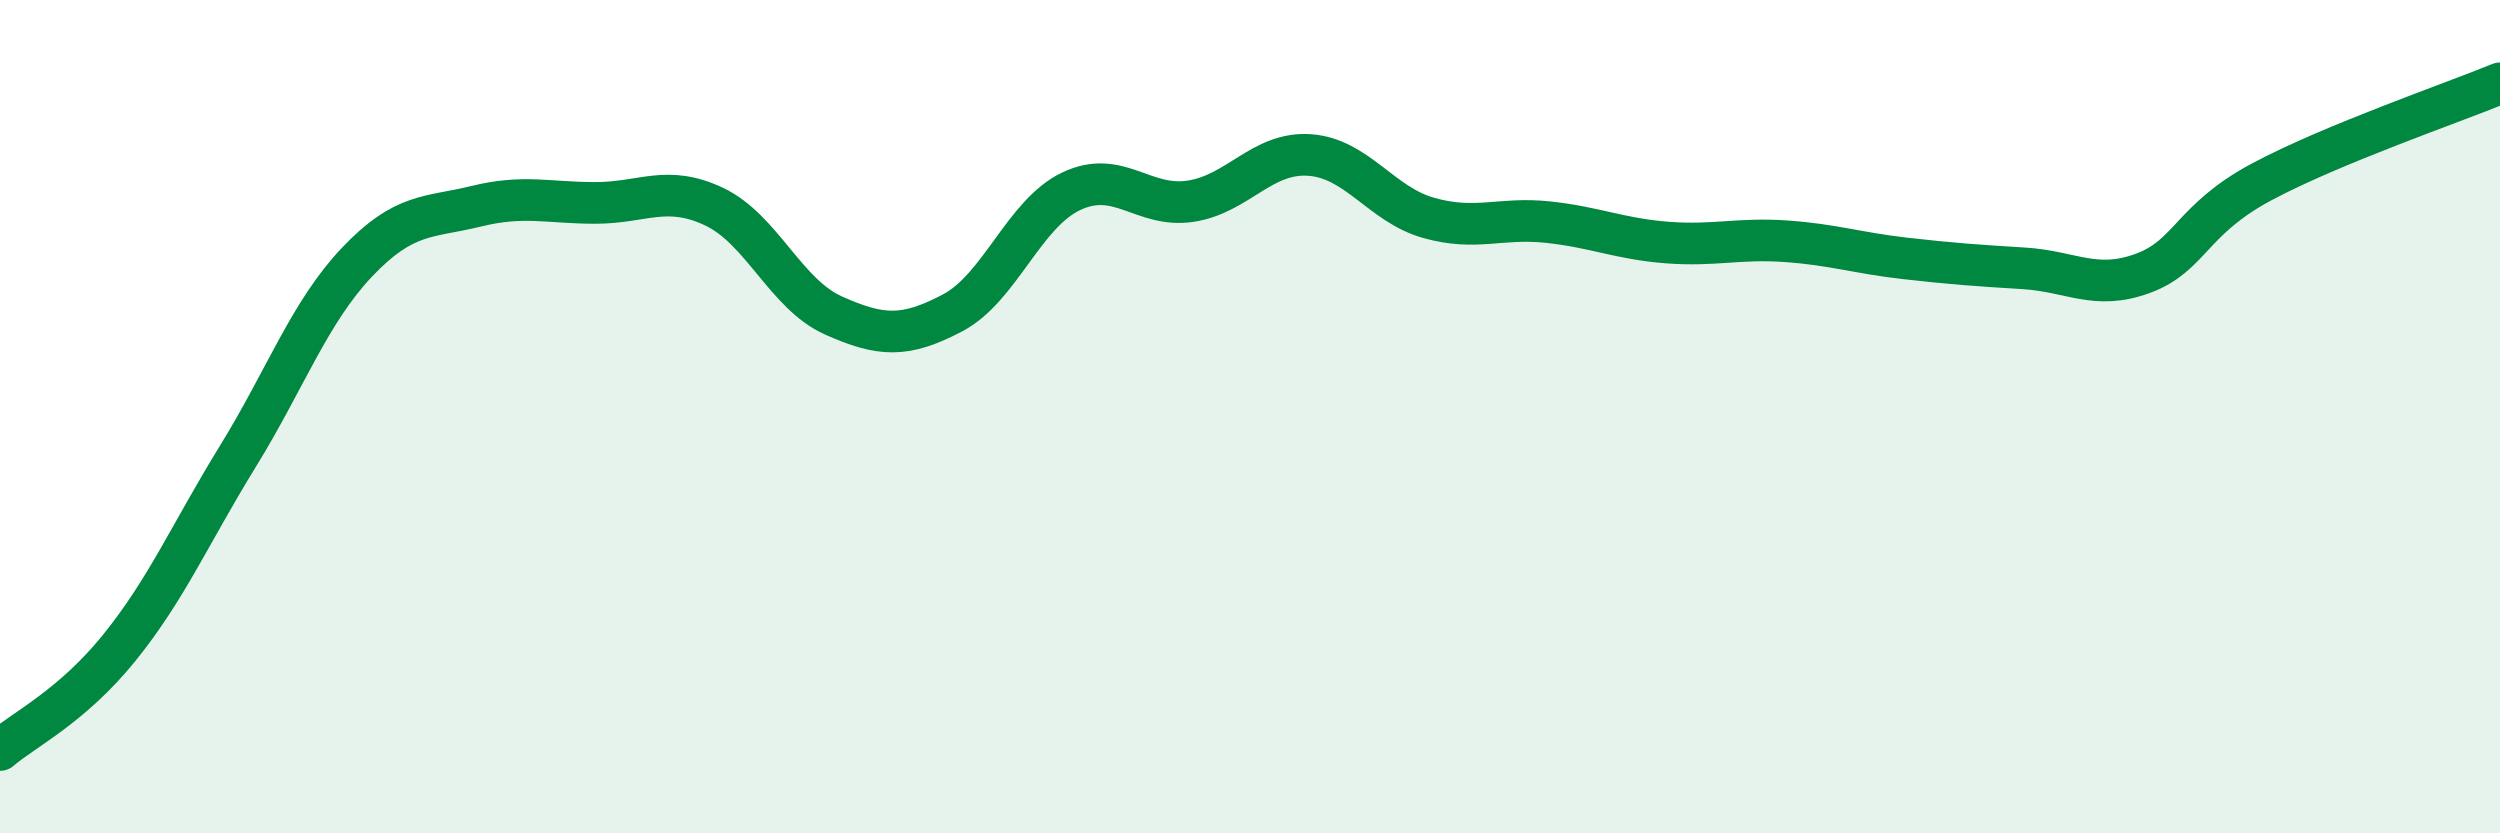 
    <svg width="60" height="20" viewBox="0 0 60 20" xmlns="http://www.w3.org/2000/svg">
      <path
        d="M 0,18 C 0.57,17.51 1.72,16.96 2.86,15.55 C 4,14.14 4.57,12.8 5.71,10.95 C 6.85,9.1 7.43,7.49 8.57,6.29 C 9.71,5.09 10.29,5.23 11.43,4.95 C 12.57,4.67 13.15,4.87 14.29,4.87 C 15.43,4.87 16,4.42 17.14,4.96 C 18.28,5.5 18.86,7.06 20,7.57 C 21.14,8.08 21.72,8.11 22.86,7.51 C 24,6.91 24.57,5.13 25.71,4.59 C 26.85,4.05 27.43,5 28.57,4.83 C 29.71,4.66 30.29,3.64 31.43,3.72 C 32.57,3.8 33.15,4.91 34.29,5.23 C 35.43,5.55 36,5.21 37.14,5.33 C 38.28,5.45 38.86,5.73 40,5.82 C 41.14,5.91 41.72,5.71 42.86,5.79 C 44,5.87 44.57,6.07 45.71,6.2 C 46.85,6.33 47.43,6.37 48.57,6.44 C 49.71,6.51 50.29,6.98 51.43,6.56 C 52.57,6.14 52.58,5.27 54.29,4.36 C 56,3.45 58.86,2.47 60,2L60 20L0 20Z"
        fill="#008740"
        opacity="0.1"
        stroke-linecap="round"
        stroke-linejoin="round"
      />
      <path
        d="M 0,18 C 0.57,17.51 1.72,16.96 2.86,15.55 C 4,14.14 4.57,12.8 5.71,10.95 C 6.85,9.1 7.43,7.49 8.57,6.29 C 9.71,5.09 10.29,5.23 11.43,4.95 C 12.57,4.67 13.15,4.87 14.29,4.87 C 15.43,4.87 16,4.42 17.14,4.96 C 18.28,5.5 18.86,7.06 20,7.57 C 21.14,8.08 21.72,8.11 22.86,7.51 C 24,6.91 24.57,5.13 25.71,4.59 C 26.85,4.05 27.43,5 28.57,4.83 C 29.71,4.66 30.29,3.64 31.43,3.72 C 32.57,3.8 33.15,4.91 34.29,5.23 C 35.43,5.55 36,5.21 37.14,5.33 C 38.28,5.45 38.86,5.73 40,5.82 C 41.14,5.91 41.72,5.71 42.86,5.79 C 44,5.87 44.57,6.07 45.71,6.2 C 46.85,6.33 47.43,6.37 48.57,6.44 C 49.71,6.51 50.29,6.98 51.43,6.56 C 52.57,6.14 52.58,5.27 54.29,4.36 C 56,3.45 58.86,2.47 60,2"
        stroke="#008740"
        stroke-width="1"
        fill="none"
        stroke-linecap="round"
        stroke-linejoin="round"
      />
    </svg>
  